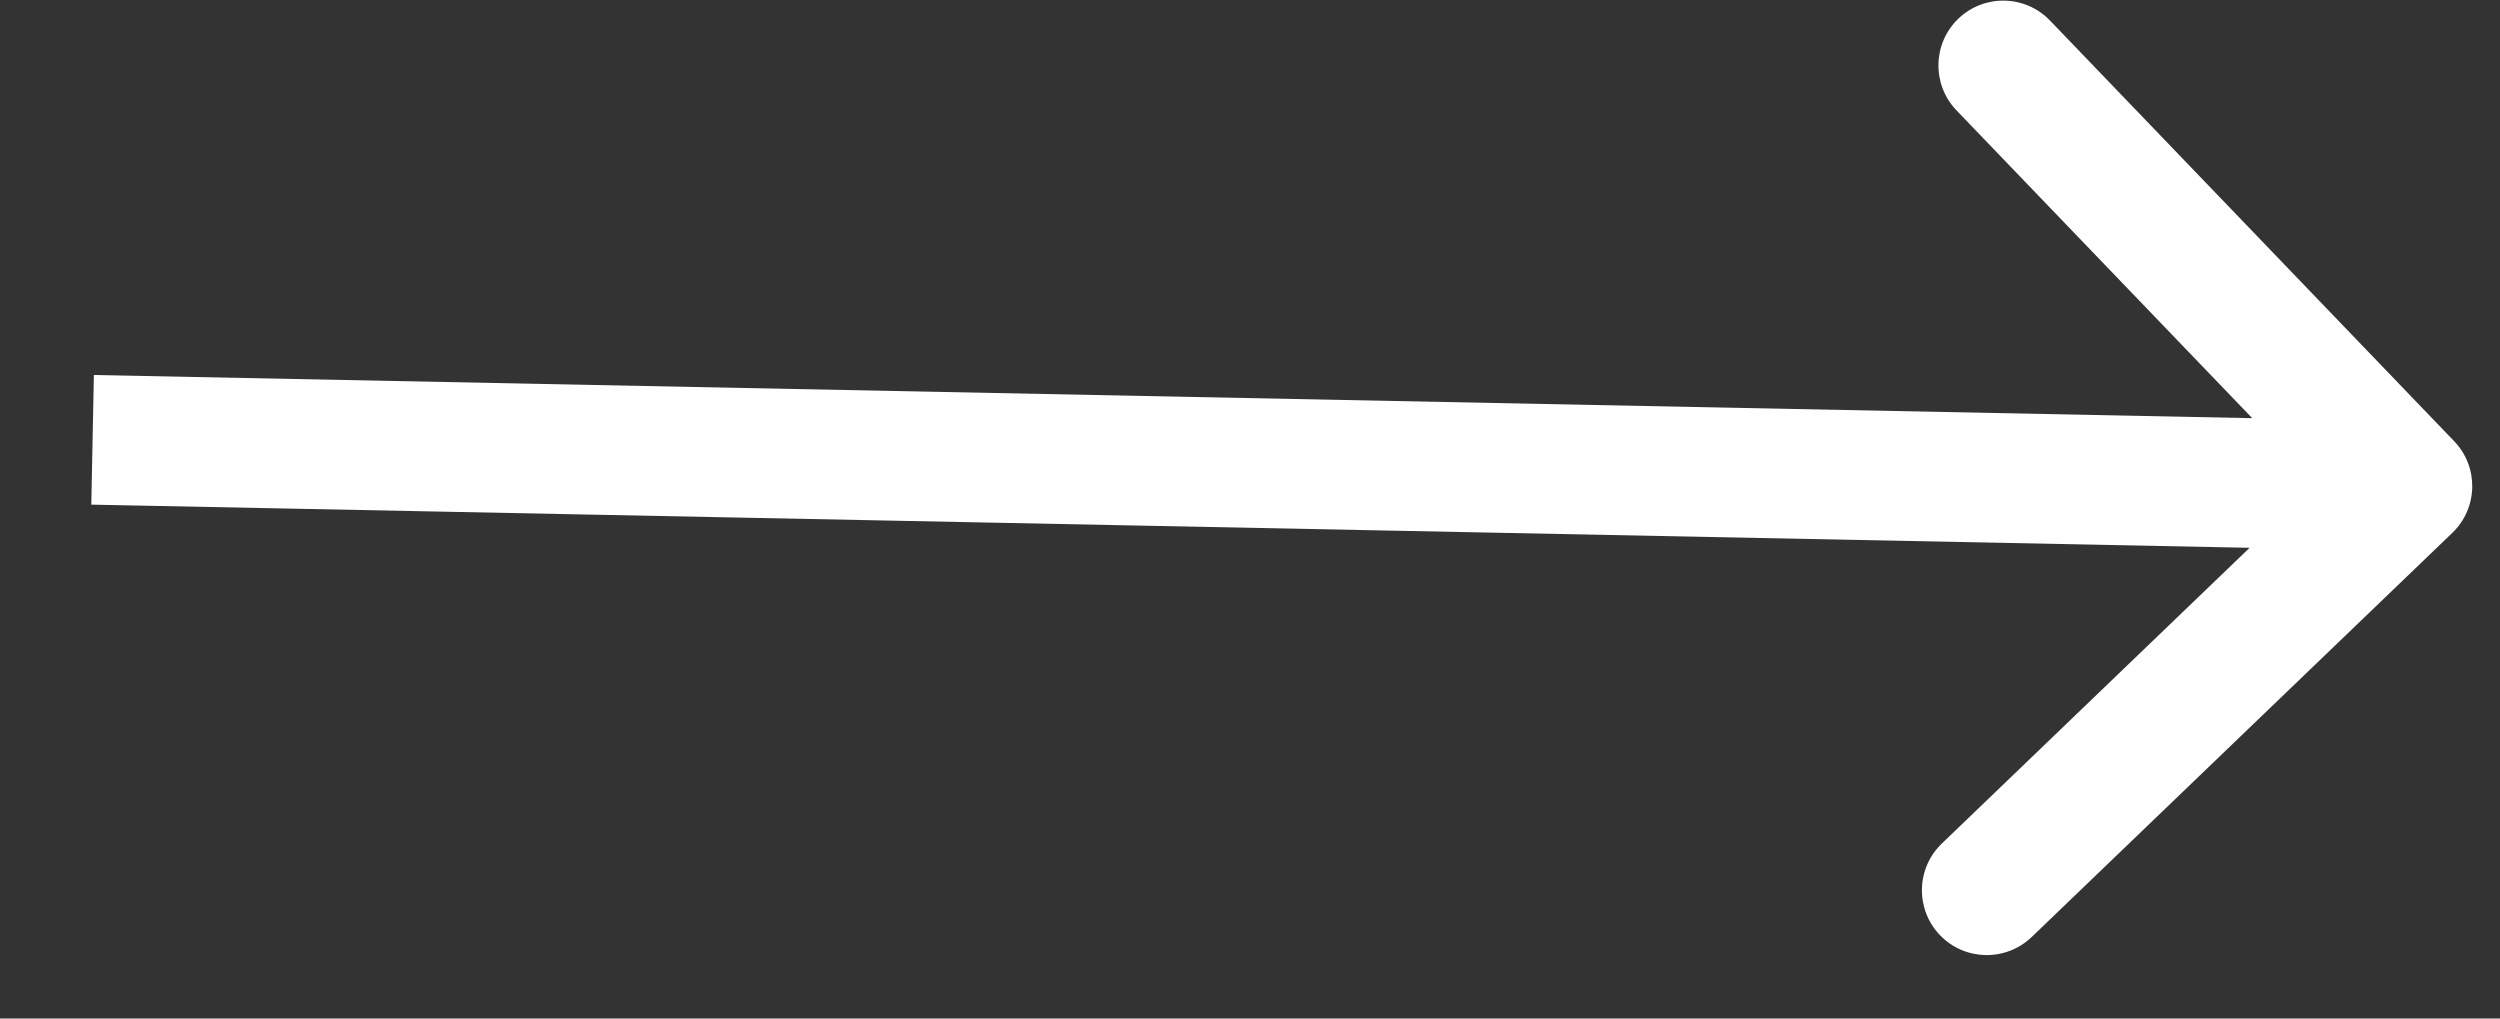 <svg width="27" height="11" viewBox="0 0 27 11" fill="none" xmlns="http://www.w3.org/2000/svg">
<rect x="0" y="0" width="27" height="11" fill="#333333" stroke="none"/>
<path d="M26.485 5.755C26.764 5.487 26.773 5.044 26.505 4.765L22.14 0.222C21.872 -0.057 21.429 -0.066 21.15 0.202C20.871 0.47 20.863 0.913 21.13 1.192L25.01 5.23L20.972 9.11C20.693 9.378 20.684 9.821 20.952 10.1C21.22 10.379 21.663 10.387 21.942 10.12L26.485 5.755ZM26.014 4.55L1.014 4.05L0.986 5.45L25.986 5.95L26.014 4.55Z" fill="white"/>
</svg>
